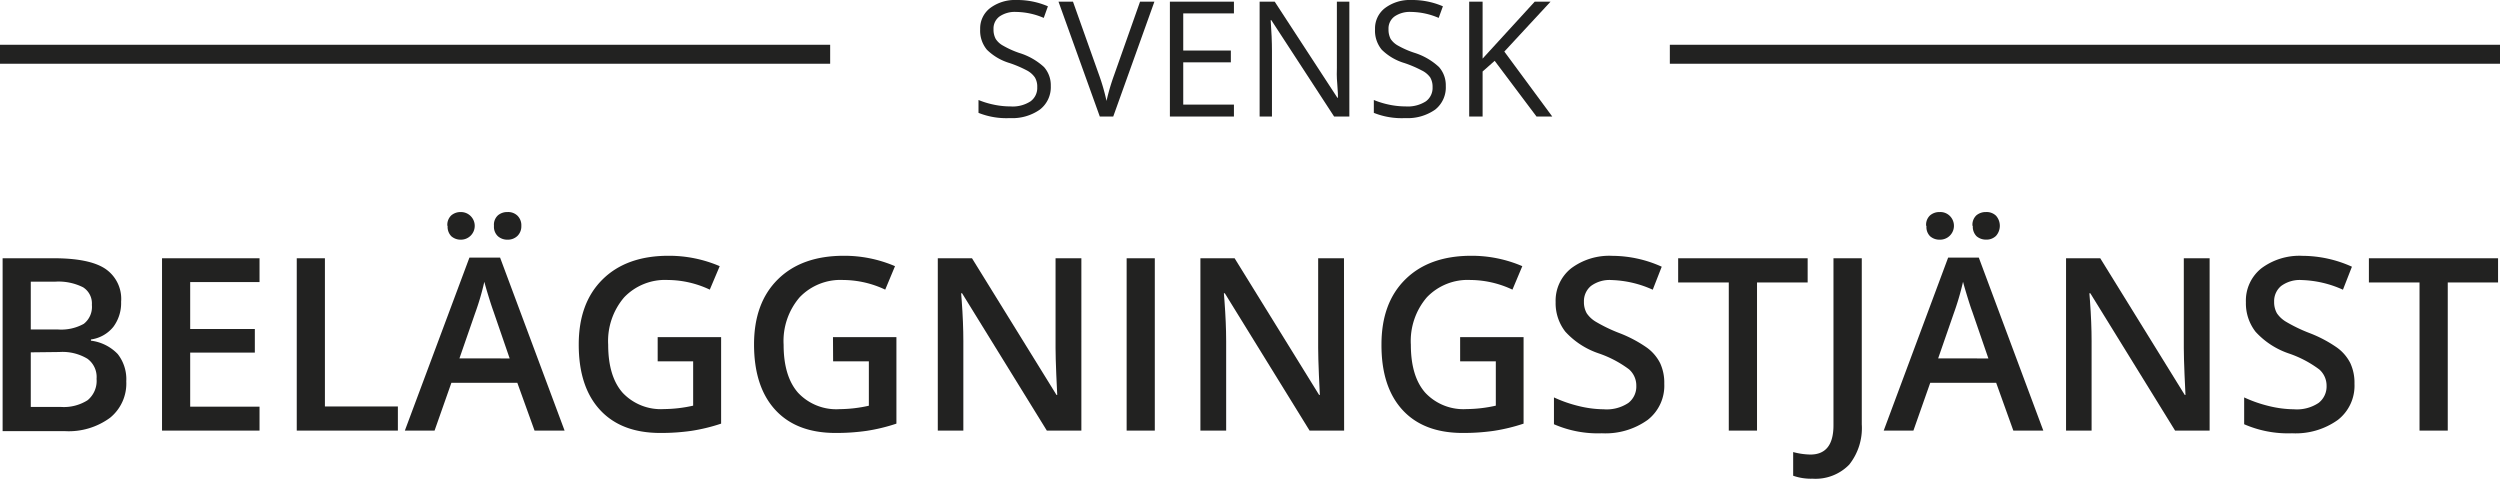 <?xml version="1.0" encoding="UTF-8"?> <svg xmlns="http://www.w3.org/2000/svg" viewBox="0 0 372.79 71.38"><defs><style>.cls-1{fill:#222221;}.cls-2{fill:none;stroke:#222221;stroke-miterlimit:10;stroke-width:2.83px;}</style></defs><title>Resurs 5</title><g id="Lager_2" data-name="Lager 2"><g id="Lager_1-2" data-name="Lager 1"><path class="cls-1" d="M156.69,12.82a4.22,4.22,0,0,1-1.64,3.53,7.13,7.13,0,0,1-4.45,1.26,11.22,11.22,0,0,1-4.69-.78V14.91a12.64,12.64,0,0,0,2.3.7,12.1,12.1,0,0,0,2.46.26,4.91,4.91,0,0,0,3-.76,2.47,2.47,0,0,0,1-2.1,2.68,2.68,0,0,0-.35-1.46,3.33,3.33,0,0,0-1.2-1.05,17.26,17.26,0,0,0-2.55-1.09,8.12,8.12,0,0,1-3.41-2,4.44,4.44,0,0,1-1-3.06,3.81,3.81,0,0,1,1.49-3.15A6.18,6.18,0,0,1,151.56,0a11.54,11.54,0,0,1,4.7.94l-.62,1.73a10.72,10.72,0,0,0-4.13-.89,4,4,0,0,0-2.47.68,2.22,2.22,0,0,0-.89,1.89,2.89,2.89,0,0,0,.33,1.46,3,3,0,0,0,1.1,1A13.38,13.38,0,0,0,152,7.9,9.58,9.58,0,0,1,155.68,10,4.09,4.09,0,0,1,156.69,12.82Z"></path><path class="cls-1" d="M170,.25h2.14L166,17.38h-2L157.84.25H160l3.94,11.08A30.61,30.61,0,0,1,165,15.05a31.36,31.36,0,0,1,1.11-3.79Z"></path><path class="cls-1" d="M184,17.38h-9.55V.25H184V2h-7.56V7.54h7.1V9.29h-7.1V15.6H184Z"></path><path class="cls-1" d="M201.21,17.38h-2.27L189.57,3h-.09c.12,1.69.19,3.23.19,4.64v9.74h-1.84V.25h2.25l9.34,14.32h.09c0-.21,0-.89-.1-2s-.08-2-.06-2.45V.25h1.86Z"></path><path class="cls-1" d="M215.59,12.82A4.22,4.22,0,0,1,214,16.35a7.15,7.15,0,0,1-4.45,1.26,11.19,11.19,0,0,1-4.69-.78V14.91a12.78,12.78,0,0,0,2.29.7,12.27,12.27,0,0,0,2.47.26,5,5,0,0,0,3-.76,2.47,2.47,0,0,0,1-2.1,2.77,2.77,0,0,0-.35-1.46A3.33,3.33,0,0,0,212,10.5a17.26,17.26,0,0,0-2.55-1.09,8.12,8.12,0,0,1-3.41-2,4.44,4.44,0,0,1-1-3.06,3.81,3.81,0,0,1,1.49-3.15A6.18,6.18,0,0,1,210.46,0a11.54,11.54,0,0,1,4.7.94l-.63,1.73a10.63,10.63,0,0,0-4.12-.89,4,4,0,0,0-2.47.68,2.22,2.22,0,0,0-.89,1.89,3,3,0,0,0,.32,1.46,3.12,3.12,0,0,0,1.11,1,13.38,13.38,0,0,0,2.39,1.05A9.58,9.58,0,0,1,214.58,10,4.09,4.09,0,0,1,215.59,12.82Z"></path><path class="cls-1" d="M231.47,17.38h-2.35l-6.24-8.31-1.8,1.59v6.72h-2V.25h2V8.74L228.85.25h2.36l-6.89,7.44Z"></path><path class="cls-1" d="M.39,38.51H8q5.31,0,7.67,1.55A5.41,5.41,0,0,1,18.06,45a5.94,5.94,0,0,1-1.16,3.74,5.2,5.2,0,0,1-3.34,1.88v.18a6.65,6.65,0,0,1,4,2,6.08,6.08,0,0,1,1.27,4.07,6.58,6.58,0,0,1-2.41,5.42,10.4,10.4,0,0,1-6.73,2H.39Zm4.2,10.62H8.64a6.91,6.91,0,0,0,3.85-.84,3.2,3.2,0,0,0,1.21-2.83,2.85,2.85,0,0,0-1.31-2.62A8.17,8.17,0,0,0,8.23,42H4.59Zm0,3.41v8.14H9.06a6.6,6.6,0,0,0,4-1,3.73,3.73,0,0,0,1.34-3.19,3.36,3.36,0,0,0-1.37-3,7.2,7.2,0,0,0-4.16-1Z"></path><path class="cls-1" d="M38.7,64.21H24.16V38.51H38.7v3.55H28.36v7H38v3.52H28.36v8.06H38.7Z"></path><path class="cls-1" d="M44.25,64.21V38.51h4.2v22.1H59.33v3.6Z"></path><path class="cls-1" d="M79.71,64.21l-2.57-7.13H67.31L64.8,64.21H60.37L70,38.41h4.57l9.62,25.8Zm-13-30.53a1.92,1.92,0,0,1,.59-1.57,2.14,2.14,0,0,1,1.43-.49,2.06,2.06,0,1,1,0,4.12,2.11,2.11,0,0,1-1.43-.51A2,2,0,0,1,66.75,33.68ZM76,53.45l-2.41-7c-.17-.47-.42-1.21-.73-2.22s-.52-1.74-.64-2.21a38.2,38.2,0,0,1-1.39,4.73l-2.32,6.69ZM73.66,33.68a1.89,1.89,0,0,1,.59-1.57,2.14,2.14,0,0,1,1.43-.49,2,2,0,0,1,1.49.55,2,2,0,0,1,.57,1.51,2,2,0,0,1-.58,1.5,2.06,2.06,0,0,1-1.48.56,2.11,2.11,0,0,1-1.43-.51A1.92,1.92,0,0,1,73.66,33.68Z"></path><path class="cls-1" d="M98.07,50.27h9.46v12.9a26.81,26.81,0,0,1-4.45,1.08,31.88,31.88,0,0,1-4.62.31q-5.83,0-9-3.45T86.3,51.36q0-6.2,3.57-9.71t9.82-3.51a19.17,19.17,0,0,1,7.63,1.55l-1.48,3.5a14.82,14.82,0,0,0-6.25-1.44,8.44,8.44,0,0,0-6.51,2.58,10,10,0,0,0-2.39,7.07q0,4.71,2.15,7.16A7.81,7.81,0,0,0,99,61a20.38,20.38,0,0,0,4.36-.51V53.88H98.07Z"></path><path class="cls-1" d="M124.21,50.27h9.46v12.9a26.68,26.68,0,0,1-4.46,1.08,31.64,31.64,0,0,1-4.61.31q-5.84,0-9-3.45t-3.16-9.75q0-6.2,3.56-9.71t9.83-3.51a19.17,19.17,0,0,1,7.63,1.55L132,43.19a14.83,14.83,0,0,0-6.26-1.44,8.42,8.42,0,0,0-6.5,2.58,10,10,0,0,0-2.39,7.07q0,4.71,2.15,7.16a7.8,7.8,0,0,0,6.2,2.45,20.38,20.38,0,0,0,4.36-.51V53.88h-5.33Z"></path><path class="cls-1" d="M161.25,64.21H156.1L143.46,43.73h-.14l.09,1.15q.24,3.27.24,6V64.21h-3.81V38.51h5.1l12.6,20.38h.11c0-.27-.07-1.26-.14-3s-.11-3-.11-4V38.51h3.85Z"></path><path class="cls-1" d="M168,64.21V38.51h4.2v25.7Z"></path><path class="cls-1" d="M200.43,64.21h-5.15L182.64,43.73h-.14l.09,1.15c.16,2.18.25,4.17.25,6V64.21H179V38.51h5.1l12.6,20.38h.11c0-.27-.07-1.26-.14-3s-.11-3-.11-4V38.51h3.85Z"></path><path class="cls-1" d="M217.73,50.27h9.46v12.9a26.92,26.92,0,0,1-4.46,1.08,31.64,31.64,0,0,1-4.61.31q-5.85,0-9-3.45T206,51.36q0-6.2,3.57-9.71t9.83-3.51A19.12,19.12,0,0,1,227,39.69l-1.47,3.5a14.87,14.87,0,0,0-6.26-1.44,8.42,8.42,0,0,0-6.5,2.58,10,10,0,0,0-2.39,7.07c0,3.14.71,5.53,2.15,7.16A7.78,7.78,0,0,0,218.7,61a20.29,20.29,0,0,0,4.35-.51V53.88h-5.32Z"></path><path class="cls-1" d="M248.17,57.23a6.46,6.46,0,0,1-2.47,5.38,10.82,10.82,0,0,1-6.84,2,16.35,16.35,0,0,1-7.14-1.35v-4a19.66,19.66,0,0,0,3.74,1.3,16.07,16.07,0,0,0,3.68.47,5.81,5.81,0,0,0,3.68-.95A3.09,3.09,0,0,0,244,57.51a3.21,3.21,0,0,0-1.09-2.44,16.36,16.36,0,0,0-4.5-2.37,11.86,11.86,0,0,1-5-3.25,6.9,6.9,0,0,1-1.44-4.4A6.16,6.16,0,0,1,234.3,40a9.5,9.5,0,0,1,6.14-1.85,18,18,0,0,1,7.35,1.62l-1.34,3.43a16,16,0,0,0-6.12-1.44,4.69,4.69,0,0,0-3.09.88A2.94,2.94,0,0,0,236.19,45a3.35,3.35,0,0,0,.42,1.72A4.27,4.27,0,0,0,238,48a23.08,23.08,0,0,0,3.48,1.67,19.07,19.07,0,0,1,4.14,2.2,6.43,6.43,0,0,1,1.94,2.3A6.93,6.93,0,0,1,248.17,57.23Z"></path><path class="cls-1" d="M262,64.21h-4.21V42.12h-7.55V38.51h19.31v3.61H262Z"></path><path class="cls-1" d="M270.27,71.38a8,8,0,0,1-2.88-.44V67.41a10.57,10.57,0,0,0,2.56.37q3.45,0,3.45-4.36V38.51h4.22V63.28a8.75,8.75,0,0,1-1.87,6A7,7,0,0,1,270.27,71.38Z"></path><path class="cls-1" d="M300.22,64.21l-2.56-7.13h-9.83l-2.51,7.13h-4.43l9.61-25.8h4.57l9.62,25.8Zm-13-30.53a1.89,1.89,0,0,1,.59-1.57,2.14,2.14,0,0,1,1.43-.49,2,2,0,0,1,1.48.55,2.07,2.07,0,0,1-1.48,3.57,2.11,2.11,0,0,1-1.43-.51A1.92,1.92,0,0,1,287.27,33.68Zm9.28,19.77-2.41-7c-.18-.47-.42-1.21-.73-2.22s-.52-1.74-.64-2.21a40,40,0,0,1-1.39,4.73l-2.32,6.69Zm-2.37-19.77a1.91,1.91,0,0,1,.58-1.57,2.17,2.17,0,0,1,1.44-.49,2,2,0,0,1,1.49.55,2.27,2.27,0,0,1,0,3,2,2,0,0,1-1.47.56,2.13,2.13,0,0,1-1.44-.51A2,2,0,0,1,294.18,33.68Z"></path><path class="cls-1" d="M329.49,64.21h-5.15L311.7,43.73h-.14l.09,1.15q.24,3.27.24,6V64.21h-3.81V38.51h5.1l12.6,20.38h.11c0-.27-.07-1.26-.14-3s-.11-3-.11-4V38.51h3.85Z"></path><path class="cls-1" d="M351.09,57.23a6.46,6.46,0,0,1-2.47,5.38,10.82,10.82,0,0,1-6.84,2,16.35,16.35,0,0,1-7.14-1.35v-4a19.66,19.66,0,0,0,3.74,1.3,16.07,16.07,0,0,0,3.68.47,5.81,5.81,0,0,0,3.68-.95,3.09,3.09,0,0,0,1.19-2.55,3.21,3.21,0,0,0-1.09-2.44,16.36,16.36,0,0,0-4.5-2.37,11.86,11.86,0,0,1-5-3.25,6.9,6.9,0,0,1-1.44-4.4A6.16,6.16,0,0,1,337.22,40a9.5,9.5,0,0,1,6.14-1.85,18,18,0,0,1,7.35,1.62l-1.34,3.43a16,16,0,0,0-6.12-1.44,4.69,4.69,0,0,0-3.09.88A2.94,2.94,0,0,0,339.11,45a3.35,3.35,0,0,0,.42,1.72A4.27,4.27,0,0,0,340.92,48a23.08,23.08,0,0,0,3.48,1.67,19.07,19.07,0,0,1,4.14,2.2,6.43,6.43,0,0,1,1.94,2.3A6.93,6.93,0,0,1,351.09,57.23Z"></path><path class="cls-1" d="M365,64.21h-4.21V42.12h-7.55V38.51H372.5v3.61H365Z"></path><line class="cls-2" x1="123.79" y1="8.09" y2="8.09"></line><line class="cls-2" x1="372.79" y1="8.09" x2="249" y2="8.09"></line></g></g></svg> 